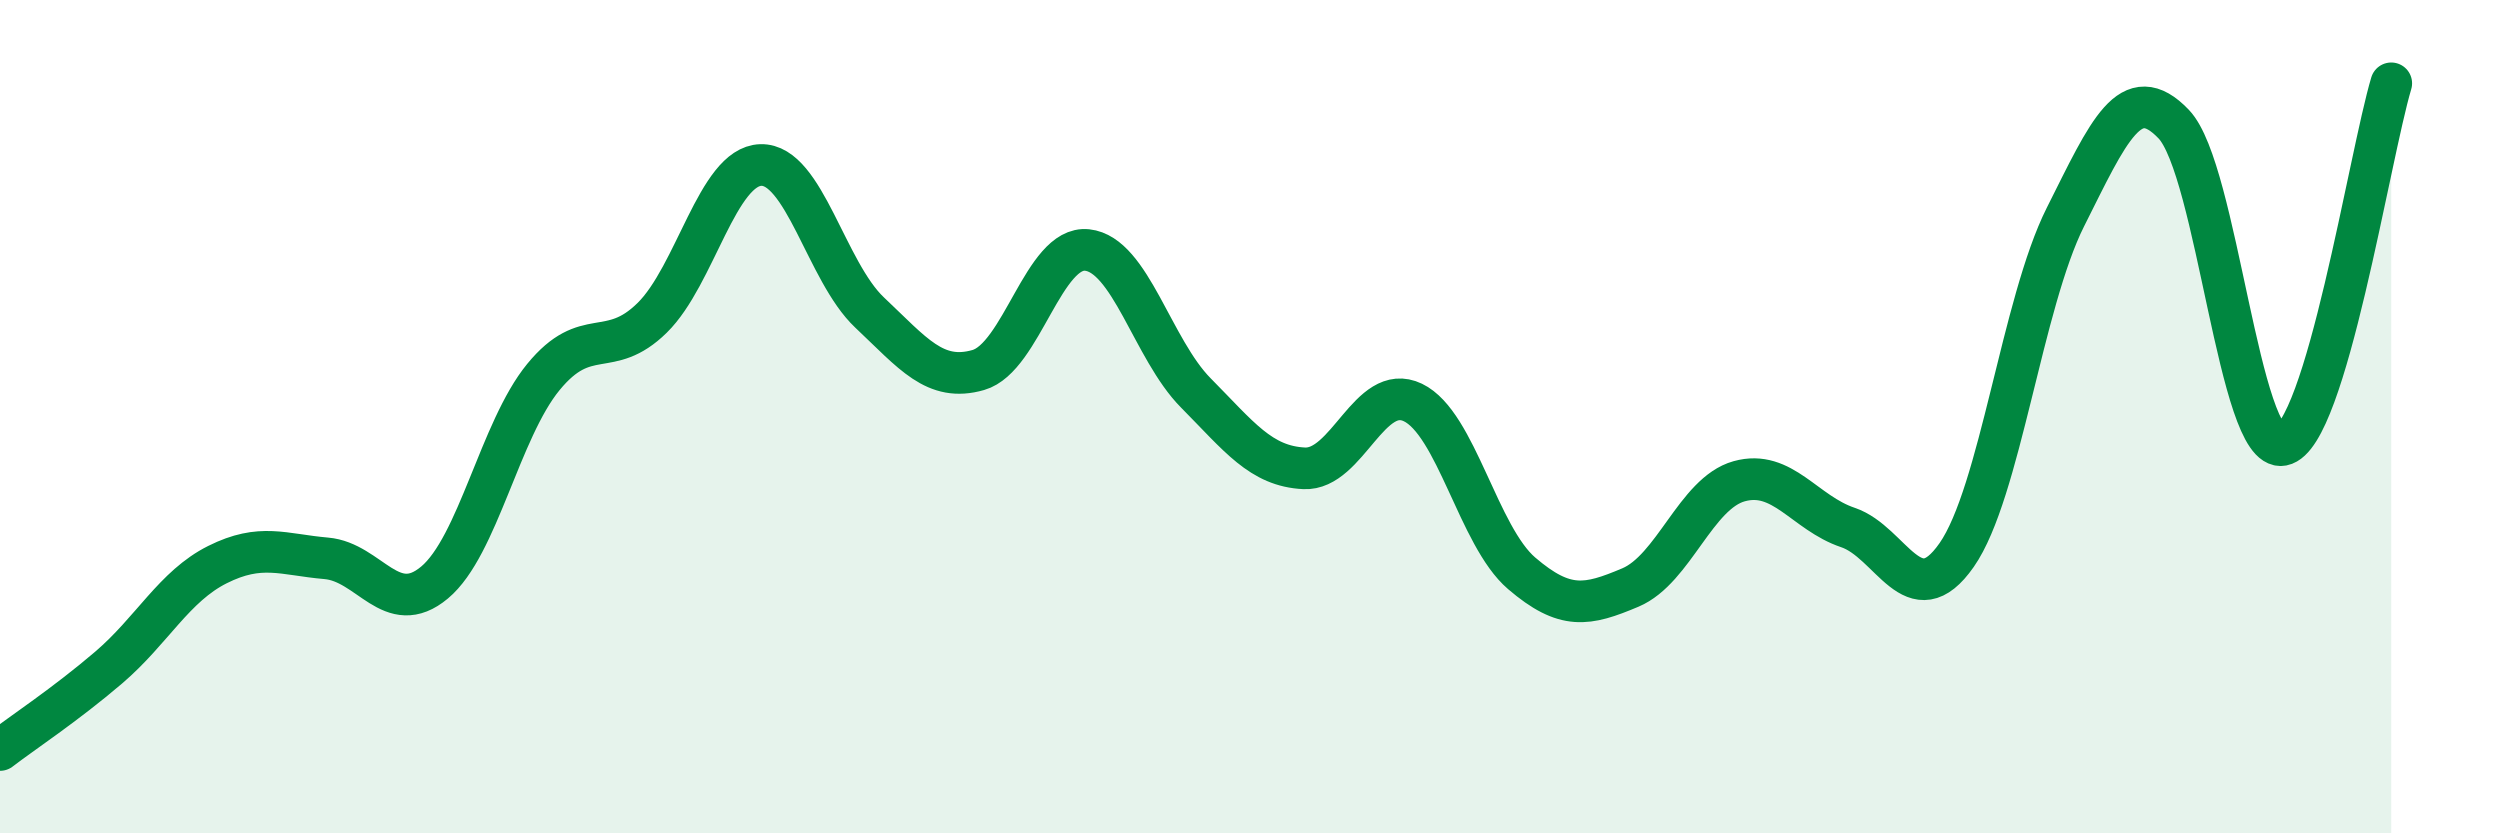
    <svg width="60" height="20" viewBox="0 0 60 20" xmlns="http://www.w3.org/2000/svg">
      <path
        d="M 0,18 C 0.52,17.6 1.57,16.91 2.61,16.02 C 3.65,15.13 4.18,14.07 5.22,13.55 C 6.26,13.03 6.79,13.31 7.83,13.4 C 8.87,13.49 9.39,14.85 10.43,13.98 C 11.47,13.11 12,10.32 13.04,9.05 C 14.08,7.78 14.61,8.65 15.65,7.63 C 16.69,6.61 17.22,3.99 18.26,3.96 C 19.3,3.93 19.83,6.52 20.87,7.5 C 21.91,8.48 22.44,9.18 23.48,8.88 C 24.52,8.58 25.05,5.89 26.09,6 C 27.13,6.11 27.66,8.38 28.7,9.43 C 29.74,10.48 30.26,11.19 31.3,11.24 C 32.34,11.29 32.87,9.16 33.91,9.66 C 34.95,10.16 35.48,12.87 36.52,13.76 C 37.56,14.65 38.09,14.54 39.13,14.1 C 40.17,13.66 40.7,11.84 41.74,11.55 C 42.78,11.26 43.31,12.31 44.35,12.66 C 45.39,13.01 45.92,14.81 46.96,13.32 C 48,11.83 48.53,7.28 49.57,5.21 C 50.61,3.14 51.13,1.89 52.17,2.98 C 53.21,4.07 53.74,10.88 54.78,10.68 C 55.82,10.48 56.87,3.74 57.39,2L57.39 20L0 20Z"
        fill="#008740"
        opacity="0.1"
        stroke-linecap="round"
        stroke-linejoin="round"
      />
      <path
        d="M 0,18 C 0.52,17.6 1.57,16.91 2.61,16.02 C 3.65,15.13 4.18,14.07 5.22,13.55 C 6.26,13.03 6.79,13.31 7.83,13.4 C 8.87,13.49 9.39,14.85 10.43,13.98 C 11.47,13.11 12,10.32 13.04,9.05 C 14.08,7.78 14.61,8.65 15.65,7.63 C 16.69,6.61 17.22,3.99 18.26,3.96 C 19.3,3.93 19.83,6.52 20.87,7.5 C 21.91,8.48 22.44,9.18 23.48,8.88 C 24.52,8.58 25.05,5.89 26.09,6 C 27.13,6.11 27.66,8.38 28.7,9.43 C 29.74,10.48 30.26,11.19 31.3,11.24 C 32.34,11.29 32.87,9.16 33.91,9.66 C 34.95,10.16 35.48,12.87 36.52,13.76 C 37.56,14.65 38.09,14.54 39.13,14.1 C 40.17,13.66 40.7,11.84 41.74,11.55 C 42.78,11.26 43.31,12.31 44.35,12.66 C 45.39,13.01 45.92,14.81 46.96,13.32 C 48,11.83 48.53,7.28 49.57,5.21 C 50.61,3.14 51.13,1.89 52.17,2.98 C 53.21,4.07 53.74,10.88 54.78,10.68 C 55.82,10.48 56.87,3.74 57.39,2"
        stroke="#008740"
        stroke-width="1"
        fill="none"
        stroke-linecap="round"
        stroke-linejoin="round"
      />
    </svg>
  